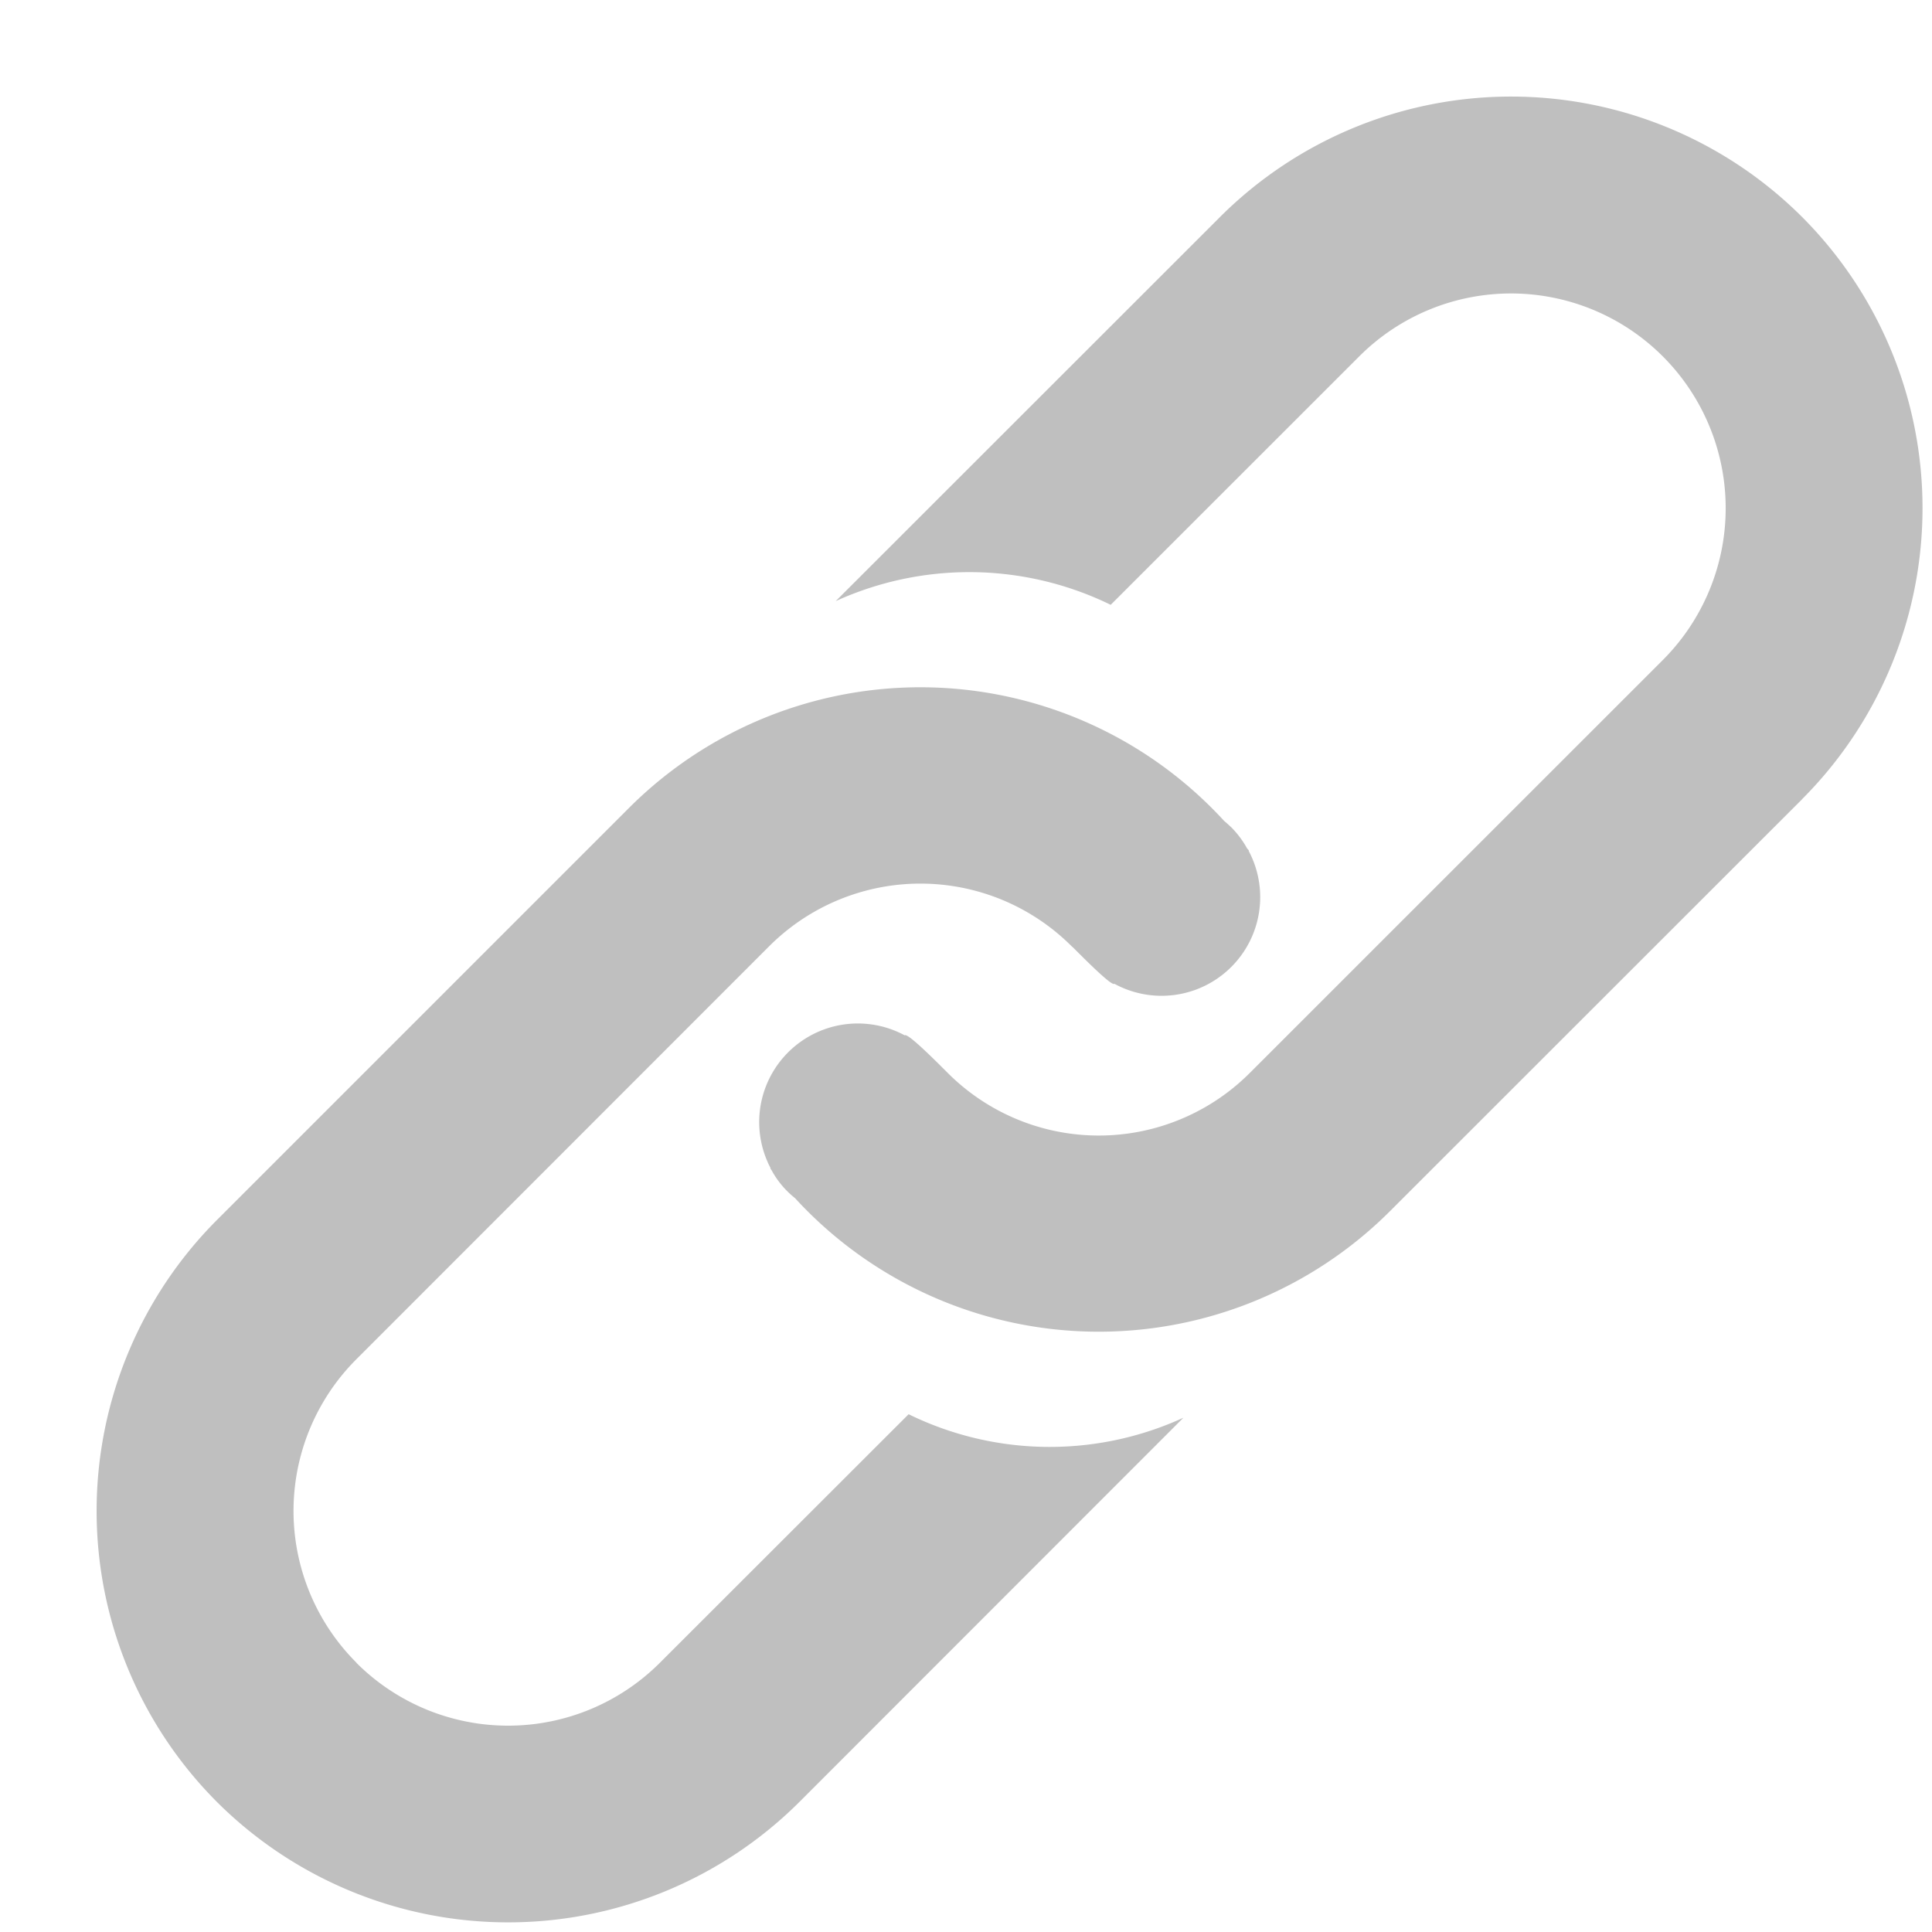 <svg width="20" height="20" xmlns="http://www.w3.org/2000/svg"><g fill="none" fill-rule="evenodd"><g fill-rule="nonzero"><path d="M0 0h20v20H0z"/><path d="M18.656 8.273l-4.27 4.268a4.266 4.266 0 01-6.156-.138.945.945 0 01-.24-.284c-.004-.009-.01-.015-.016-.022 0 0 .002-.003.004-.003a1.021 1.021 0 011.388-1.376c.027-.028.294.238.436.38l.002.002a2.21 2.21 0 003.134.007l4.276-4.275a2.223 2.223 0 000-3.142l-.002-.002a2.221 2.221 0 00-3.14 0l-2.574 2.573a3.336 3.336 0 00-2.847-.038l3.98-3.978a4.264 4.264 0 016.025.002 4.265 4.265 0 010 6.025v.001zM8.273 18.656a4.269 4.269 0 01-6.027-.002 4.265 4.265 0 010-6.025l4.27-4.27a4.266 4.266 0 016.157.14c.025.02.048.042.073.065a.995.995 0 01.165.221c.007.005.012.013.018.02-.001.001-.003.001-.003.003a1.021 1.021 0 01-1.39 1.376c-.025.028-.292-.24-.434-.382H11.1a2.214 2.214 0 00-3.136-.008L3.69 14.07a2.22 2.22 0 000 3.142v.002a2.221 2.221 0 003.14 0l2.576-2.574a3.32 3.32 0 002.845.036l-3.978 3.98h-.001z" fill="#BFBFBF"/></g></g></svg>